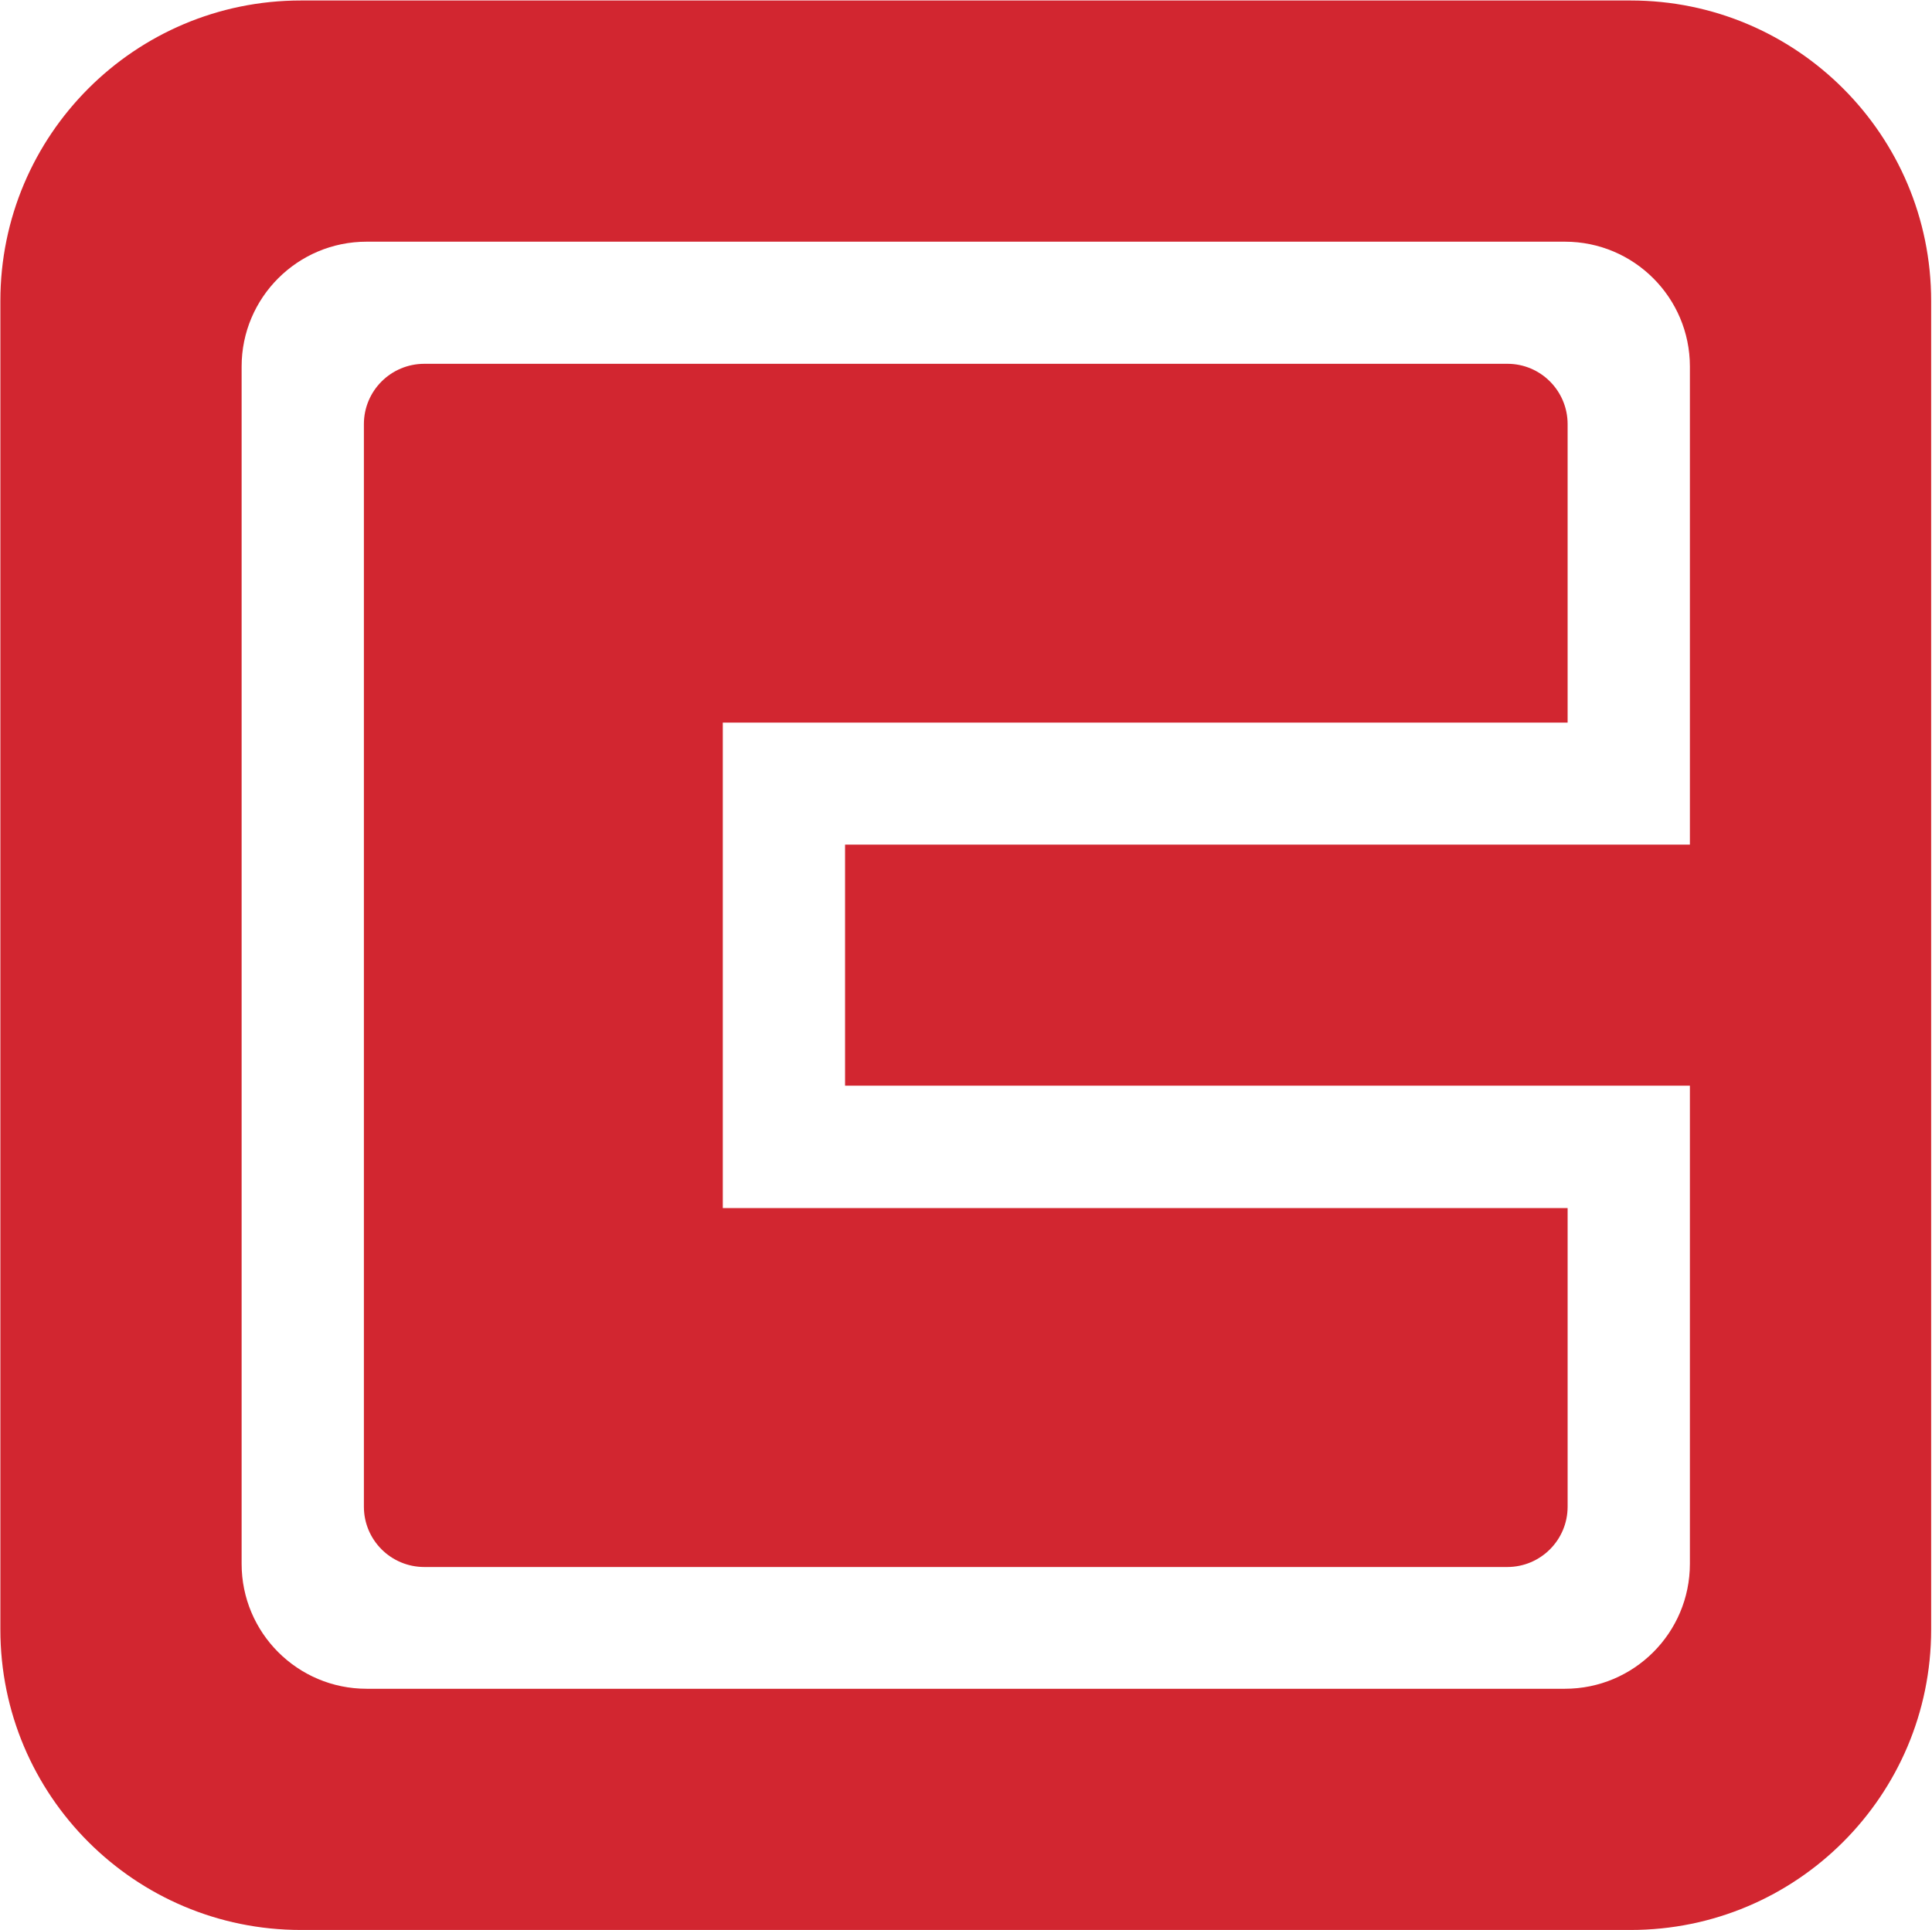 <svg xmlns="http://www.w3.org/2000/svg" version="1.2" viewBox="0 0 1588 1587"><path fill="#d22630" fill-rule="evenodd" d="M.3 247.4C.3 111 110.9.4 247.3.4h1093c136.4 0 247 110.6 247 247v1092.3c0 136.4-110.6 247-247 247h-1093c-136.4 0-247-110.6-247-247zM1389 301.3c0-56.6-46-102.6-102.7-102.6h-985c-56.7 0-102.7 46-102.7 102.6v984.4c0 56.7 46 102.7 102.7 102.7h985c56.7 0 102.7-46 102.7-102.7V892.6H694.6V694.4H1389zm-100.5 47.4v245.4H594.1v399.1h694.4v245.5c0 27.4-22.2 49.6-49.6 49.6H348.8c-27.5 0-49.7-22.2-49.7-49.6v-890c0-27.4 22.2-49.6 49.7-49.6h890.3c27.2 0 49.4 22.2 49.4 49.6z"/></svg>